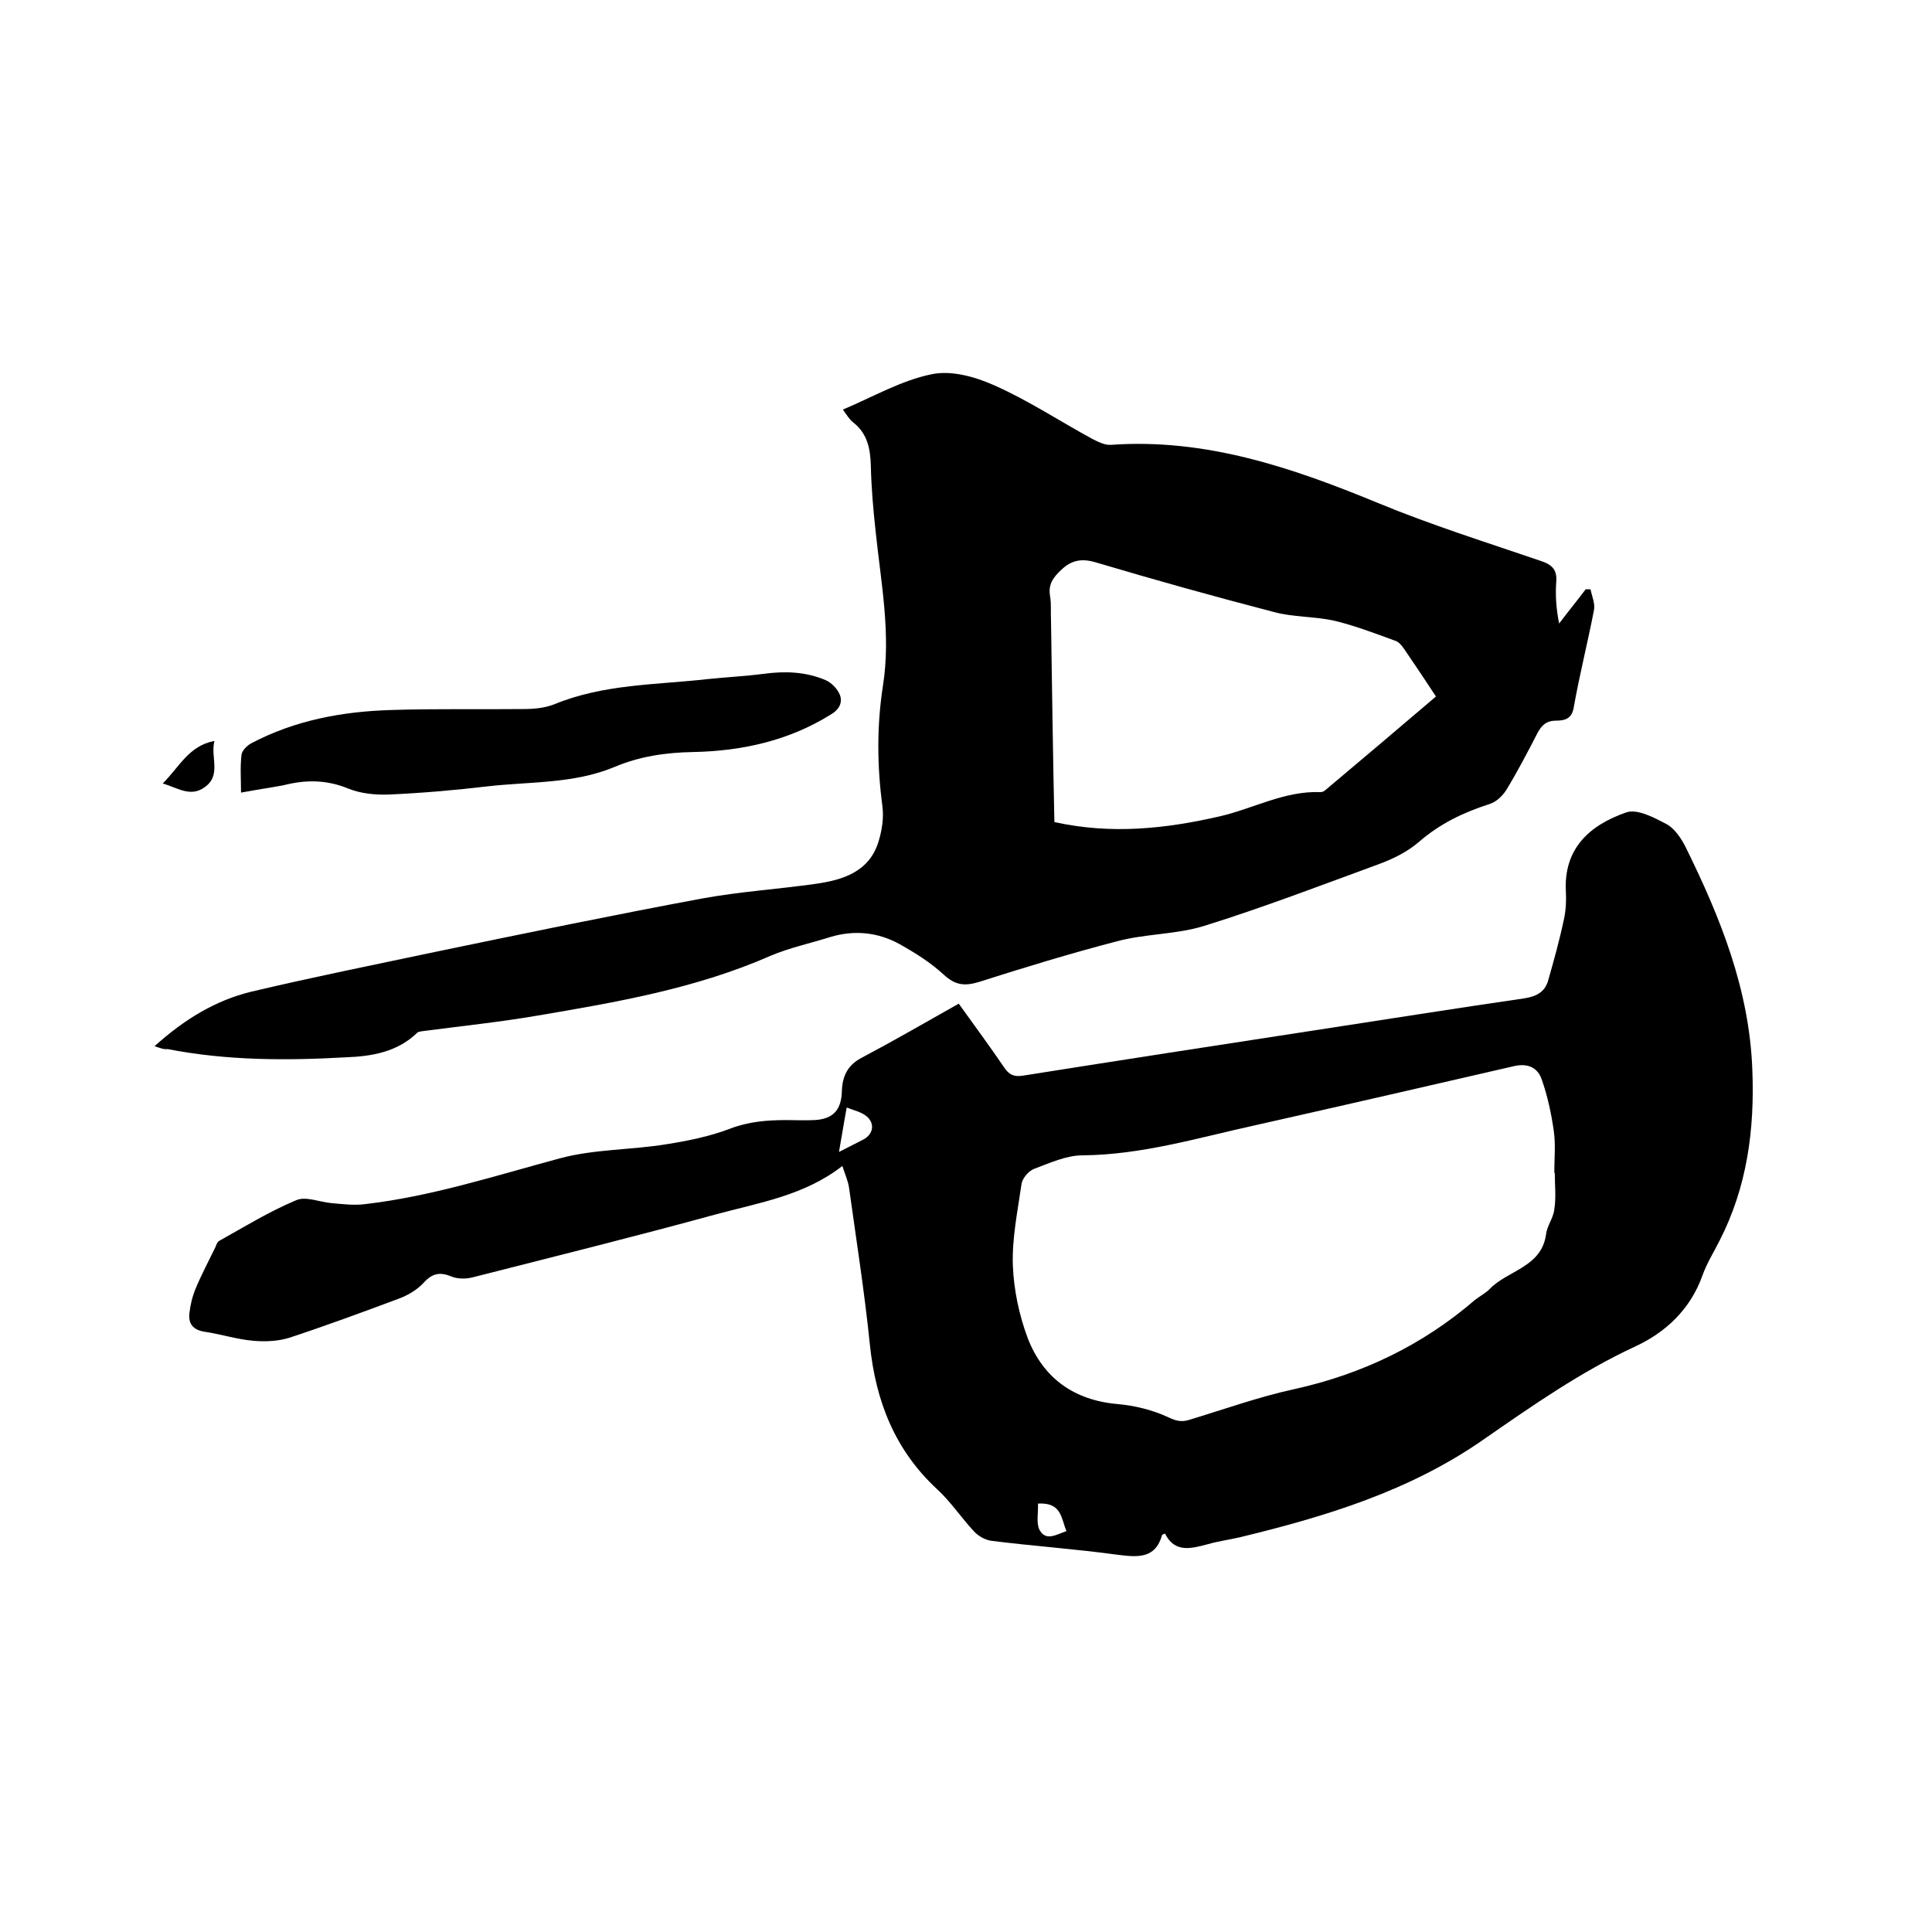 <svg enable-background="new 0 0 400 400" viewBox="0 0 400 400" xmlns="http://www.w3.org/2000/svg"><path d="m198.5 207.8c3.3 4.6 6.4 8.8 9.4 13.2 1 1.5 2 2 3.9 1.7 20.2-3.2 40.3-6.3 60.5-9.4 14.4-2.2 28.8-4.5 43.3-6.6 2.5-.4 4.2-1.3 4.9-3.6 1.2-4.2 2.4-8.5 3.3-12.8.4-1.8.5-3.8.4-5.7-.5-9 5-13.8 12.5-16.4 2.3-.8 5.8 1.1 8.3 2.4 1.7.9 3.1 3 4 4.8 7.2 14.6 13.2 29.5 13.8 46.1.5 12.4-1.1 24.3-6.8 35.4-1.2 2.4-2.6 4.6-3.5 7.1-2.5 7.1-7.7 11.9-14 14.8-11.2 5.2-21.2 12.2-31.3 19.2-15.3 10.7-32.8 16-50.6 20.3-2.2.5-4.4.8-6.5 1.4-3.4.9-6.9 1.9-8.9-2.2-.4.2-.5.2-.6.3-1.4 5-5.1 4.6-9.2 4.1-8.7-1.2-17.5-1.8-26.2-2.9-1.3-.2-2.7-1-3.6-2-2.6-2.8-4.7-6-7.5-8.6-8.8-8.1-12.8-18.3-14-30-1.1-10.8-2.8-21.6-4.3-32.4-.2-1.5-.9-3-1.4-4.6-7.8 6.1-17.2 7.6-26.1 10-16.8 4.6-33.7 8.8-50.6 13.1-1.3.3-3 .3-4.2-.2-2.4-1-4-.7-5.8 1.3-1.4 1.5-3.3 2.6-5.2 3.3-7.5 2.8-15.1 5.6-22.7 8.1-2.3.7-4.9.8-7.3.6-3.5-.3-6.8-1.4-10.3-1.9-2.2-.4-3.2-1.6-3-3.7.2-1.8.6-3.5 1.3-5.2 1.2-2.9 2.7-5.7 4.1-8.6.2-.5.4-1.1.8-1.3 5.2-2.9 10.4-6.1 15.9-8.4 2-.9 4.9.4 7.4.6 2.3.2 4.6.5 6.9.2 13.8-1.6 27-5.9 40.4-9.5 7.1-1.9 14.7-1.7 22-2.9 4.4-.7 8.9-1.6 13.1-3.2 3.9-1.5 7.7-1.8 11.8-1.8 1.9 0 3.8.1 5.7 0 3.9-.2 5.6-2.1 5.7-6 .1-3.1 1.2-5.4 4.1-6.9 6.6-3.5 13.2-7.3 20.1-11.2zm123.4 35h-.1c0-2.9.3-5.8-.1-8.6-.5-3.6-1.3-7.3-2.5-10.7-.8-2.4-2.8-3.4-5.6-2.8-17.8 4.1-35.6 8.2-53.4 12.2-11.9 2.6-23.7 6.2-36.1 6.3-3.3 0-6.8 1.6-10 2.8-1.1.4-2.4 1.9-2.6 3.1-.8 5.6-2 11.3-1.8 16.9.2 5.1 1.3 10.3 3.1 15.1 3.2 8.2 9.5 12.8 18.6 13.6 3.5.3 7.1 1.2 10.2 2.6 1.7.8 2.8 1.2 4.5.7 7.3-2.2 14.5-4.8 21.9-6.4 14-3.1 26.5-9.1 37.3-18.4 1-.8 2.2-1.4 3.1-2.3 3.7-3.9 10.8-4.5 11.7-11.4.2-1.7 1.5-3.3 1.7-5.1.4-2.5.1-5 .1-7.6zm-148.2-4.3c2.1-1.1 3.6-1.8 5.1-2.6 2-1.1 2.4-3.3.6-4.8-1.1-.9-2.6-1.2-4.1-1.8-.6 3.2-1 5.9-1.6 9.2zm41.2 72.8c.1 1.8-.4 4 .3 5.4 1.3 2.5 3.5 1 5.6.3-1.1-2.5-.9-6-5.9-5.7z"/><path d="m32 216.6c6.1-5.5 12.6-9.5 20.1-11.3 12.7-3 25.6-5.6 38.4-8.3 18.3-3.8 36.7-7.6 55-11 7.7-1.4 15.5-1.9 23.3-3 5.7-.8 11.2-2.5 13.1-8.8.7-2.3 1.1-4.8.8-7.2-1.1-8.3-1.2-16.6.1-25 1.7-10.7-.4-21.3-1.5-31.9-.5-4.5-.9-9.1-1-13.6-.1-3.6-.7-6.7-3.6-9-.8-.6-1.4-1.6-2.2-2.7 6.2-2.6 12-6 18.3-7.3 4.1-.9 9.1.5 13.1 2.3 7 3.1 13.5 7.4 20.3 11.1 1.2.6 2.6 1.3 3.8 1.2 19.6-1.4 37.5 4.7 55.2 12 11.1 4.6 22.6 8.2 34 12.1 2.3.8 3.2 1.9 3 4.3-.2 2.8 0 5.6.6 8.6 1.8-2.4 3.7-4.7 5.5-7.1h1c.3 1.5 1 3 .7 4.4-1.3 6.7-3 13.4-4.2 20.2-.4 2.3-2 2.6-3.6 2.6-2 0-3 .9-3.9 2.6-2 3.9-4.1 7.9-6.4 11.7-.8 1.3-2.2 2.6-3.6 3-5.3 1.7-10.1 4-14.4 7.7-2.4 2.1-5.4 3.6-8.4 4.7-12 4.4-24 9-36.2 12.8-5.8 1.8-12.2 1.6-18.1 3.2-9.6 2.5-19.1 5.4-28.5 8.4-3 .9-4.9.7-7.3-1.5-2.7-2.5-5.9-4.5-9.1-6.3-4.5-2.5-9.4-3-14.4-1.5-4.1 1.3-8.4 2.2-12.4 3.9-15.5 6.8-31.9 9.6-48.4 12.4-7.6 1.3-15.3 2.1-22.9 3.1-.6.1-1.4.1-1.8.4-4.1 4-9.4 4.9-14.7 5.1-12.4.7-24.7.7-37-1.7-.8.1-1.5-.2-2.7-.6zm186.3-46.4c11.8 2.6 23 1.4 34.3-1.2 6.9-1.6 13.4-5.3 20.8-5 .4 0 .8-.2 1.1-.5 7.6-6.4 15.2-12.8 22.8-19.3-2.3-3.5-4.5-6.8-6.7-10-.5-.7-1.1-1.4-1.9-1.6-4.1-1.5-8.3-3.1-12.5-4.1-4.1-.9-8.5-.7-12.5-1.8-12.3-3.2-24.5-6.6-36.6-10.2-2.9-.9-5.1-.7-7.4 1.5-1.7 1.6-2.7 3-2.3 5.4.3 1.7.1 3.4.2 5.1.2 13.8.4 27.7.7 41.7z"/><path d="m49.9 164.1c0-2.8-.2-5.3.1-7.8.1-.9 1.1-1.9 2-2.4 9.1-4.8 18.9-6.6 29-6.9 9.1-.3 18.2-.1 27.3-.2 2.2 0 4.5-.2 6.5-1 10.2-4.2 21.1-4 31.7-5.2 3.9-.4 7.8-.6 11.7-1.1 4.4-.6 8.7-.4 12.7 1.3 1.2.5 2.5 1.8 3 3.1.6 1.6-.2 3.1-2 4.1-8.7 5.4-18.4 7.5-28.4 7.7-5.7.1-11.1.9-16.3 3.1-8.4 3.5-17.4 3-26.2 4-6.8.8-13.7 1.4-20.5 1.7-2.8.1-5.8-.2-8.3-1.2-4.6-1.9-8.9-1.9-13.6-.7-2.7.5-5.5.9-8.7 1.5z"/><path d="m33.7 162.2c3.5-3.5 5.4-7.8 10.7-8.8-.9 3.4 1.6 7.2-2.2 9.7-2.8 1.9-5.3.1-8.5-.9z"/></svg>
